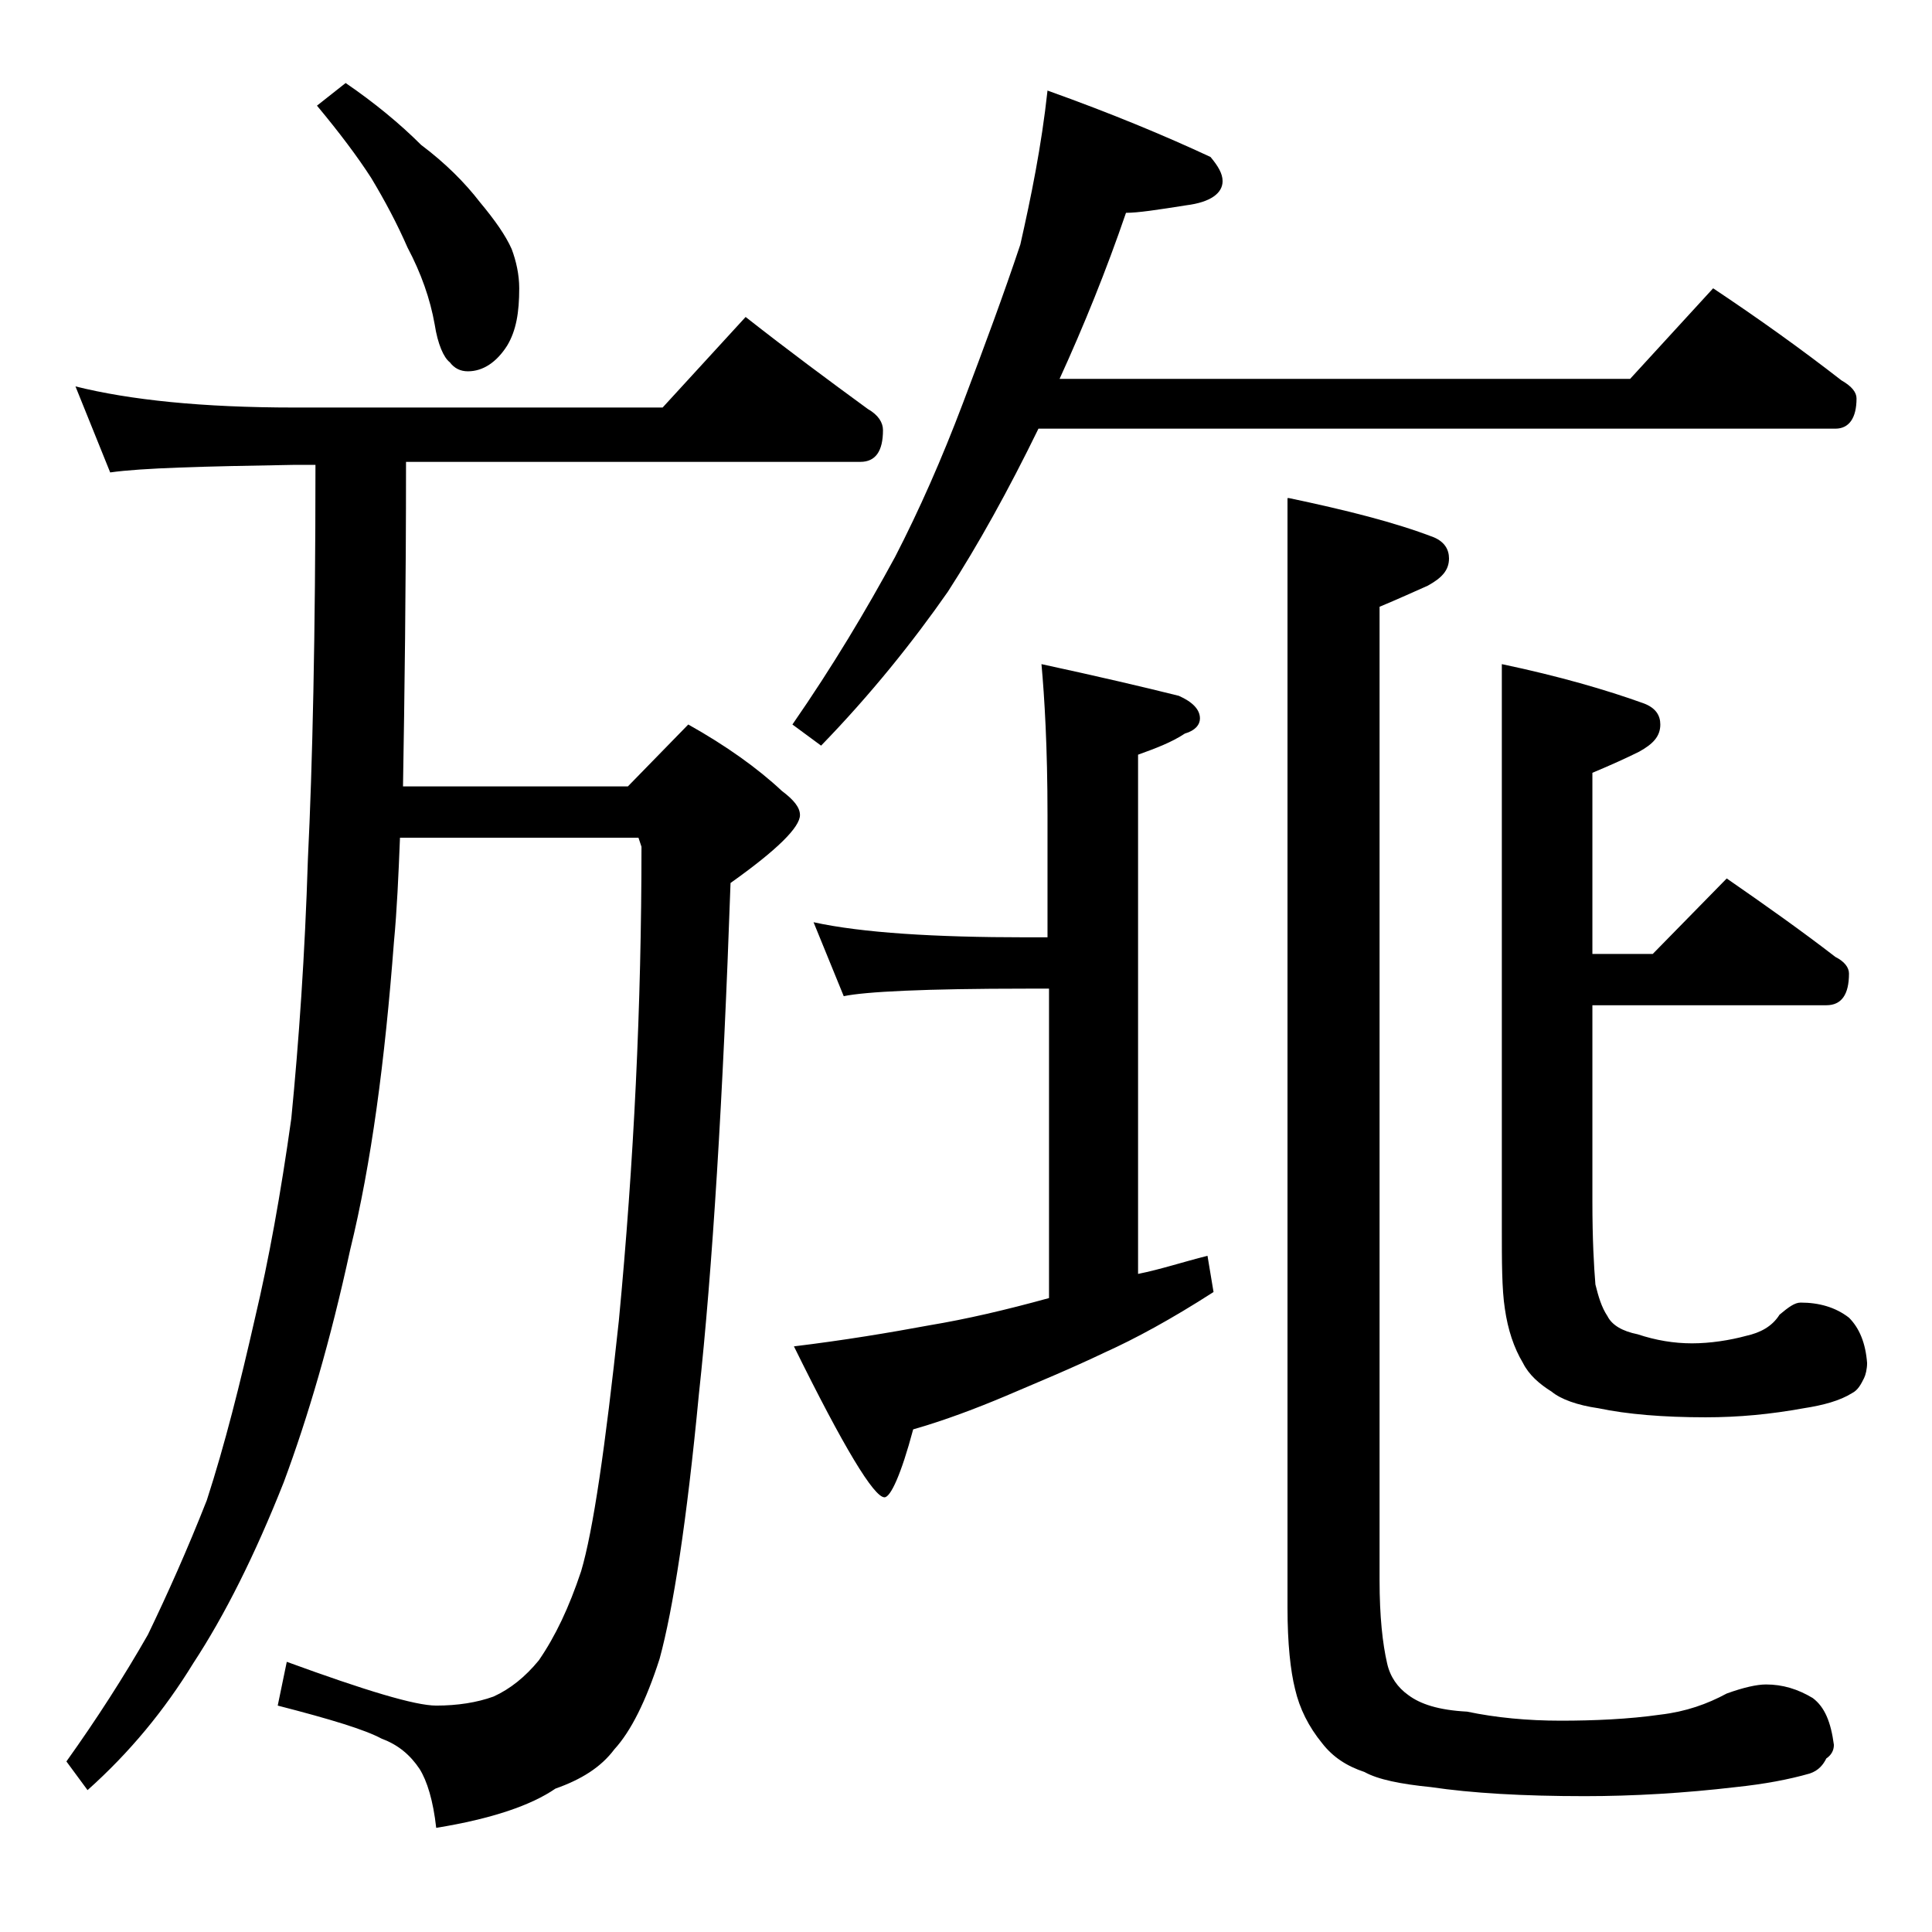 <?xml version="1.0" encoding="utf-8"?>
<!-- Generator: Adobe Illustrator 18.0.0, SVG Export Plug-In . SVG Version: 6.00 Build 0)  -->
<!DOCTYPE svg PUBLIC "-//W3C//DTD SVG 1.1//EN" "http://www.w3.org/Graphics/SVG/1.1/DTD/svg11.dtd">
<svg version="1.1" id="Layer_1" xmlns="http://www.w3.org/2000/svg" xmlns:xlink="http://www.w3.org/1999/xlink" x="0px" y="0px"
	 viewBox="0 0 128 128" enable-background="new 0 0 128 128" xml:space="preserve">
<path d="M5,25.6c3.6,0.9,8.4,1.4,14.5,1.4h24.4l5.5-6c2.8,2.2,5.5,4.2,8.1,6.1c0.7,0.4,1,0.9,1,1.4c0,1.4-0.5,2.1-1.5,2.1H26.9
	c0,8.4-0.1,15.6-0.2,21.5h14.9l4-4.1c2.5,1.4,4.6,2.9,6.2,4.4C52.6,53,53,53.5,53,54c0,0.8-1.5,2.3-4.6,4.5
	c-0.5,14.3-1.2,25.6-2.1,33.9c-0.8,8.4-1.7,14.2-2.6,17.5c-0.9,2.8-1.9,4.8-3,6c-0.9,1.2-2.2,2-3.9,2.6c-1.6,1.1-4.2,2-7.9,2.6
	c-0.2-1.8-0.6-3.1-1.1-3.9c-0.6-0.9-1.4-1.6-2.5-2c-1.1-0.6-3.4-1.3-6.9-2.2l0.6-2.9c5.2,1.9,8.5,2.9,9.9,2.9c1.4,0,2.7-0.2,3.8-0.6
	c1.1-0.5,2.1-1.3,3-2.4c1.1-1.6,2-3.5,2.8-5.9c0.8-2.7,1.6-8.2,2.5-16.6C42,77,42.5,66.6,42.5,56.1l-0.2-0.6H26.5
	c-0.1,2.5-0.2,4.8-0.4,6.9c-0.6,7.9-1.5,14.7-2.9,20.4c-1.3,6-2.8,11.1-4.4,15.4c-1.9,4.8-3.9,8.8-6,12c-1.9,3.1-4.2,5.9-7,8.4
	l-1.4-1.9c2-2.8,3.8-5.6,5.4-8.4c1.3-2.7,2.6-5.6,3.9-8.9c1.2-3.7,2.2-7.7,3.2-12.1c0.9-3.8,1.7-8.2,2.4-13.2
	c0.5-5.1,0.9-10.8,1.1-17.2c0.3-6.1,0.5-14.8,0.5-26.1h-1.5c-5.9,0.1-10,0.2-12.1,0.5L5,25.6z M22.9,5.5c1.9,1.3,3.6,2.7,5,4.1
	c1.6,1.2,2.9,2.5,3.9,3.8c1,1.2,1.7,2.2,2.1,3.1c0.3,0.8,0.5,1.7,0.5,2.6c0,1.6-0.2,2.8-0.8,3.8C32.9,24,32,24.6,31,24.6
	c-0.5,0-0.9-0.2-1.2-0.6c-0.4-0.3-0.8-1.2-1-2.5c-0.3-1.7-0.9-3.4-1.8-5.1c-0.7-1.6-1.5-3.1-2.4-4.6c-0.9-1.4-2.1-3-3.6-4.8
	L22.9,5.5z M69.4,6c4.2,1.5,7.8,3,10.8,4.4c0.5,0.6,0.8,1.1,0.8,1.6c0,0.8-0.8,1.4-2.4,1.6c-1.9,0.3-3.2,0.5-4,0.5
	c-1.3,3.8-2.8,7.5-4.4,11h37.8l5.5-6c3,2,5.8,4,8.5,6.1c0.7,0.4,1,0.8,1,1.2c0,1.3-0.5,2-1.4,2H68.8c-2,4.1-4,7.7-6,10.8
	c-2.3,3.3-5.1,6.8-8.4,10.2L52.5,48c2.7-3.9,4.9-7.6,6.8-11.1c1.6-3.1,3.1-6.5,4.5-10.2c1.4-3.7,2.7-7.2,3.8-10.5
	C68.3,13.1,69,9.7,69.4,6z M69,44c3.7,0.8,6.7,1.5,9.1,2.1c0.9,0.4,1.4,0.9,1.4,1.5c0,0.4-0.3,0.8-1,1c-0.9,0.6-2,1-3.1,1.4v34.4
	c1.5-0.3,3-0.8,4.6-1.2l0.4,2.4c-2.8,1.8-5.2,3.1-7.2,4c-2.3,1.1-4.5,2-6.6,2.9c-1.9,0.8-4,1.6-6.1,2.2c-0.8,3-1.5,4.5-1.9,4.5
	c-0.7,0-2.7-3.3-6-10c3.3-0.4,6.3-0.9,9-1.4c2.4-0.4,5-1,7.9-1.8V65.5H68c-6.7,0-10.7,0.2-12.1,0.5l-2-4.9c3.2,0.7,8,1,14.1,1h1.4
	V54C69.4,49.5,69.2,46.2,69,44z M85.4,33c3.8,0.8,7,1.6,9.6,2.6c0.7,0.3,1,0.8,1,1.4c0,0.8-0.5,1.3-1.4,1.8c-0.9,0.4-2,0.9-3.2,1.4
	v64.5c0,2.4,0.2,4.2,0.5,5.5c0.2,0.9,0.7,1.6,1.4,2.1c0.8,0.6,2,1,3.9,1.1c1.9,0.4,4,0.6,6.2,0.6s4.5-0.1,6.6-0.4
	c1.7-0.2,3.1-0.7,4.4-1.4c1.1-0.4,2-0.6,2.6-0.6c1.1,0,2.1,0.3,3.1,0.9c0.8,0.6,1.2,1.6,1.4,3.1c0,0.4-0.2,0.7-0.5,0.9
	c-0.2,0.4-0.5,0.8-1.1,1c-1.4,0.4-3,0.7-4.9,0.9c-3.4,0.4-6.8,0.6-10,0.6c-4.1,0-7.5-0.2-10.2-0.6c-2-0.2-3.5-0.5-4.4-1
	c-1.2-0.4-2.1-1-2.8-1.9c-0.9-1.1-1.5-2.3-1.8-3.6c-0.3-1.2-0.5-3-0.5-5.4V33z M99.5,44c3.8,0.8,6.9,1.7,9.4,2.6
	c0.8,0.3,1.1,0.8,1.1,1.4c0,0.8-0.5,1.3-1.4,1.8c-0.8,0.4-1.9,0.9-3.1,1.4v12h4l4.9-5c2.6,1.8,5,3.5,7.2,5.2
	c0.6,0.3,0.9,0.7,0.9,1.1c0,1.4-0.5,2.1-1.5,2.1h-15.5v13c0,2.5,0.1,4.3,0.2,5.5c0.2,0.8,0.4,1.5,0.8,2.1c0.3,0.6,1,1,2,1.2
	c1.2,0.4,2.4,0.6,3.6,0.6s2.5-0.2,3.6-0.5c0.9-0.2,1.7-0.6,2.2-1.4c0.6-0.5,1-0.8,1.4-0.8c1.2,0,2.3,0.3,3.2,1
	c0.7,0.7,1.1,1.7,1.2,3c0,0.4-0.1,0.8-0.2,1c-0.2,0.4-0.4,0.8-0.8,1c-0.8,0.5-1.9,0.8-3.2,1c-2.2,0.4-4.3,0.6-6.5,0.6
	c-2.8,0-5.2-0.2-7.1-0.6c-1.4-0.2-2.5-0.6-3.1-1.1c-0.8-0.5-1.5-1.1-1.9-1.9c-0.6-1-1-2.2-1.2-3.6c-0.2-1.3-0.2-3.1-0.2-5.4V44z"/>
</svg>
